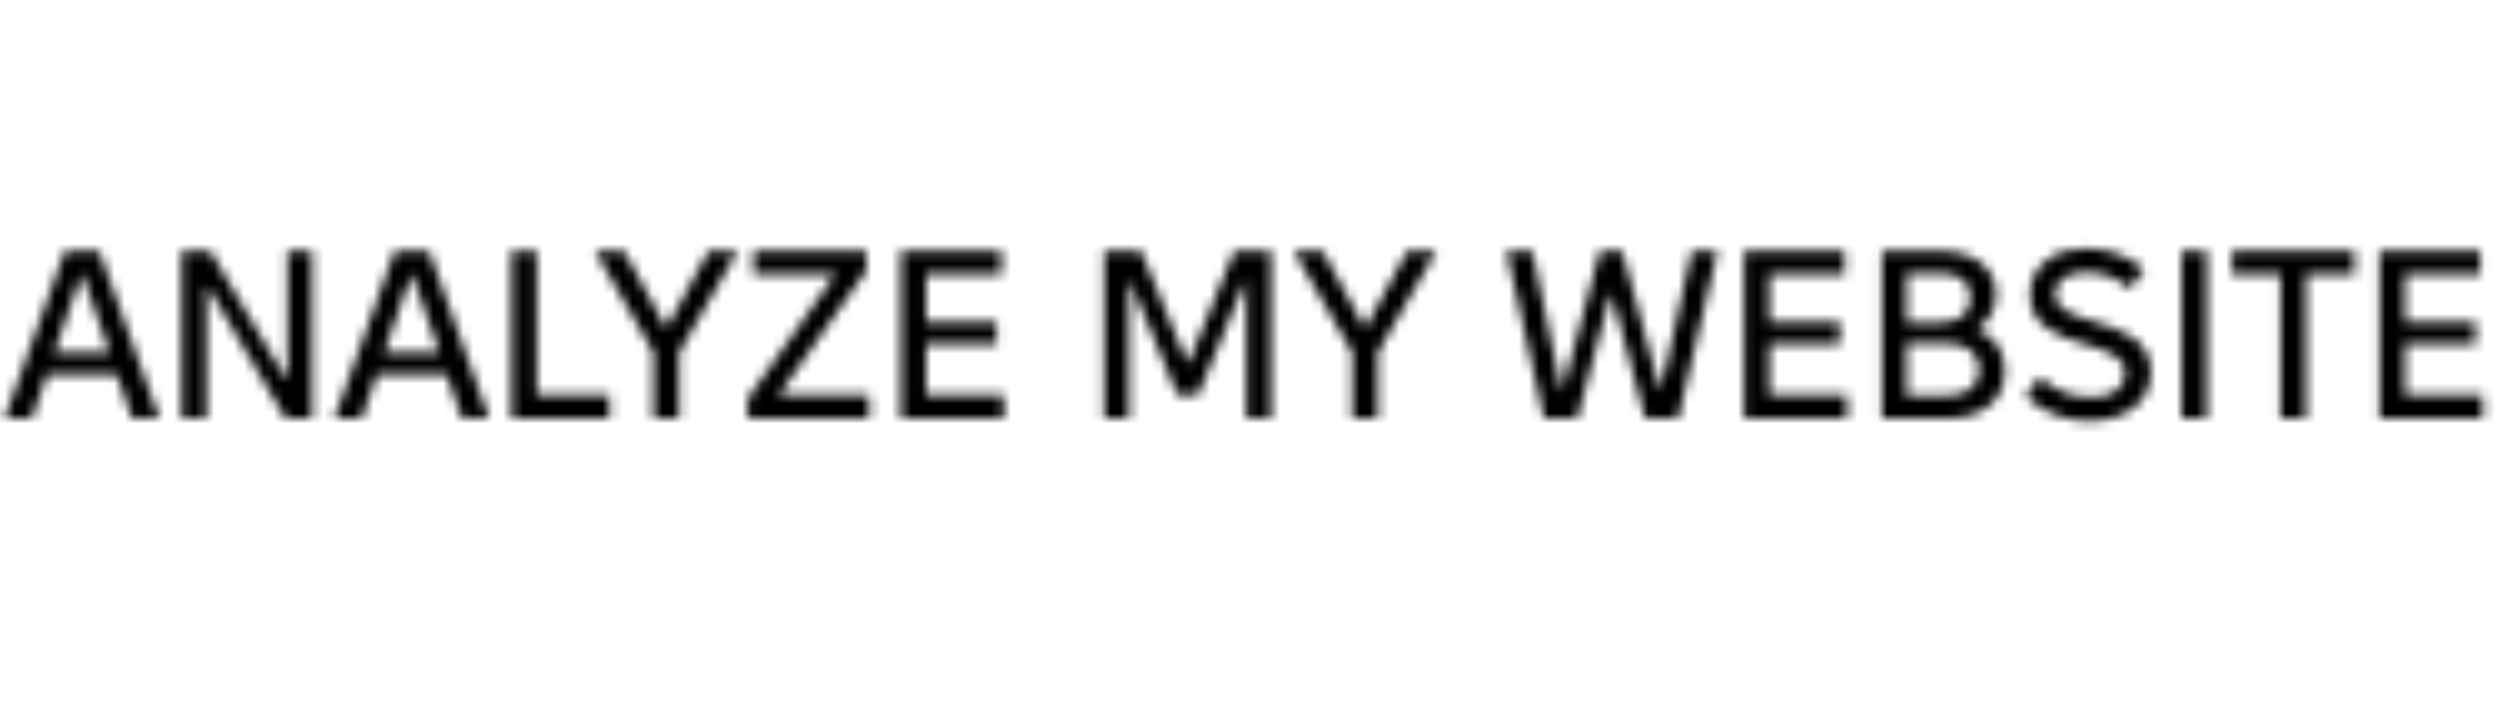 <svg width="251" height="72" viewBox="0 0 251 72" fill="none" xmlns="http://www.w3.org/2000/svg">
<mask id="mask0_4033_606" style="mask-type:alpha" maskUnits="userSpaceOnUse" x="0" y="24" width="250" height="19">
<path d="M0.462 42L6.51 25.2H9.966L15.989 42H13.254L11.717 37.608H4.734L3.197 42H0.462ZM5.454 35.4H10.998L8.286 27.624H8.142L5.454 35.4ZM18.231 42V25.2H21.111L28.647 37.944H28.863V25.2H31.335V42H28.647L20.943 28.944H20.727V42H18.231ZM33.579 42L39.627 25.2H43.083L49.107 42H46.371L44.835 37.608H37.851L36.315 42H33.579ZM38.571 35.4H44.115L41.403 27.624H41.259L38.571 35.4ZM51.349 42V25.2H53.893V39.696H61.189V42H51.349ZM65.615 42V35.4L59.736 25.2H62.663L66.816 32.808H66.984L71.135 25.2H74.064L68.183 35.4V42H65.615ZM75.062 42V40.032L83.822 27.6V27.504H75.638V25.2H86.99V27.168L78.302 39.504V39.696H87.254V42H75.062ZM90.442 42V25.2H100.546V27.504H92.986V32.328H100.066V34.56H92.986V39.696H100.786V42H90.442ZM110.856 42V25.2H114.576L119.16 36.336H119.352L123.912 25.2H127.632V42H125.136V28.344H124.992L120.288 39.648H118.2L113.496 28.344H113.352V42H110.856ZM135.764 42V35.4L129.884 25.2H132.812L136.964 32.808H137.132L141.284 25.2H144.212L138.332 35.4V42H135.764ZM155.013 42L151.245 25.2H153.861L156.765 39.12H156.885L160.629 25.2H162.885L166.677 39.12H166.749L169.845 25.2H172.461L168.501 42H165.165L161.853 29.64H161.685L158.373 42H155.013ZM175.099 42V25.2H185.203V27.504H177.643V32.328H184.723V34.56H177.643V39.696H185.443V42H175.099ZM188.95 42V25.2H194.854C195.686 25.2 196.438 25.304 197.11 25.512C197.798 25.72 198.382 26.008 198.862 26.376C199.342 26.744 199.718 27.192 199.99 27.72C200.262 28.232 200.398 28.808 200.398 29.448V29.568C200.398 30.304 200.238 30.96 199.918 31.536C199.614 32.112 199.142 32.616 198.502 33.048C199.414 33.448 200.102 34 200.566 34.704C201.046 35.408 201.286 36.224 201.286 37.152V37.272C201.286 37.976 201.15 38.624 200.878 39.216C200.622 39.792 200.246 40.288 199.75 40.704C199.254 41.12 198.654 41.44 197.95 41.664C197.246 41.888 196.462 42 195.598 42H188.95ZM191.422 39.72H195.478C195.99 39.72 196.446 39.664 196.846 39.552C197.246 39.44 197.582 39.272 197.854 39.048C198.126 38.824 198.334 38.552 198.478 38.232C198.638 37.896 198.718 37.536 198.718 37.152V37.056C198.718 36.656 198.638 36.296 198.478 35.976C198.334 35.656 198.118 35.384 197.83 35.16C197.558 34.936 197.222 34.768 196.822 34.656C196.422 34.528 195.974 34.464 195.478 34.464H191.422V39.72ZM191.422 32.376H194.926C195.854 32.376 196.566 32.16 197.062 31.728C197.574 31.28 197.83 30.672 197.83 29.904V29.784C197.83 29.08 197.574 28.52 197.062 28.104C196.566 27.672 195.854 27.456 194.926 27.456H191.422V32.376ZM209.835 42.264C209.259 42.264 208.675 42.216 208.083 42.12C207.491 42.024 206.923 41.872 206.379 41.664C205.835 41.456 205.307 41.2 204.795 40.896C204.283 40.592 203.811 40.232 203.379 39.816L204.819 37.848C205.155 38.184 205.523 38.48 205.923 38.736C206.323 38.992 206.747 39.208 207.195 39.384C207.643 39.544 208.099 39.672 208.563 39.768C209.043 39.848 209.515 39.888 209.979 39.888C210.491 39.888 210.955 39.84 211.371 39.744C211.787 39.632 212.139 39.472 212.427 39.264C212.731 39.056 212.963 38.808 213.123 38.52C213.283 38.232 213.363 37.904 213.363 37.536C213.363 37.072 213.251 36.688 213.027 36.384C212.803 36.08 212.499 35.816 212.115 35.592C211.747 35.368 211.315 35.184 210.819 35.04C210.339 34.88 209.835 34.72 209.307 34.56C208.651 34.368 207.995 34.152 207.339 33.912C206.683 33.656 206.091 33.344 205.563 32.976C205.051 32.608 204.627 32.152 204.291 31.608C203.971 31.064 203.811 30.392 203.811 29.592C203.811 28.824 203.963 28.152 204.267 27.576C204.587 26.984 205.003 26.496 205.515 26.112C206.027 25.712 206.619 25.416 207.291 25.224C207.979 25.032 208.683 24.936 209.403 24.936C210.555 24.936 211.643 25.128 212.667 25.512C213.691 25.88 214.563 26.4 215.283 27.072L213.819 28.992C213.259 28.432 212.571 28.016 211.755 27.744C210.955 27.472 210.171 27.336 209.403 27.336C208.923 27.336 208.491 27.392 208.107 27.504C207.739 27.6 207.419 27.744 207.147 27.936C206.891 28.112 206.691 28.344 206.547 28.632C206.403 28.904 206.331 29.2 206.331 29.52C206.331 29.92 206.435 30.256 206.643 30.528C206.851 30.8 207.131 31.04 207.483 31.248C207.851 31.456 208.275 31.64 208.755 31.8C209.235 31.96 209.739 32.12 210.267 32.28C210.939 32.472 211.611 32.696 212.283 32.952C212.971 33.192 213.587 33.504 214.131 33.888C214.675 34.272 215.115 34.744 215.451 35.304C215.787 35.848 215.955 36.536 215.955 37.368C215.955 38.168 215.787 38.872 215.451 39.48C215.131 40.088 214.691 40.6 214.131 41.016C213.571 41.416 212.915 41.728 212.163 41.952C211.427 42.16 210.651 42.264 209.835 42.264ZM219.021 42V25.2H221.565V42H219.021ZM228.957 42V27.504H224.085V25.2H236.397V27.504H231.525V42H228.957ZM238.919 42V25.2H249.023V27.504H241.463V32.328H248.543V34.56H241.463V39.696H249.263V42H238.919Z" fill="black"/>
</mask>
<g mask="url(#mask0_4033_606)">
<path d="M-40 -32H291V104H-40V-32Z" fill="black"/>
</g>
</svg>
